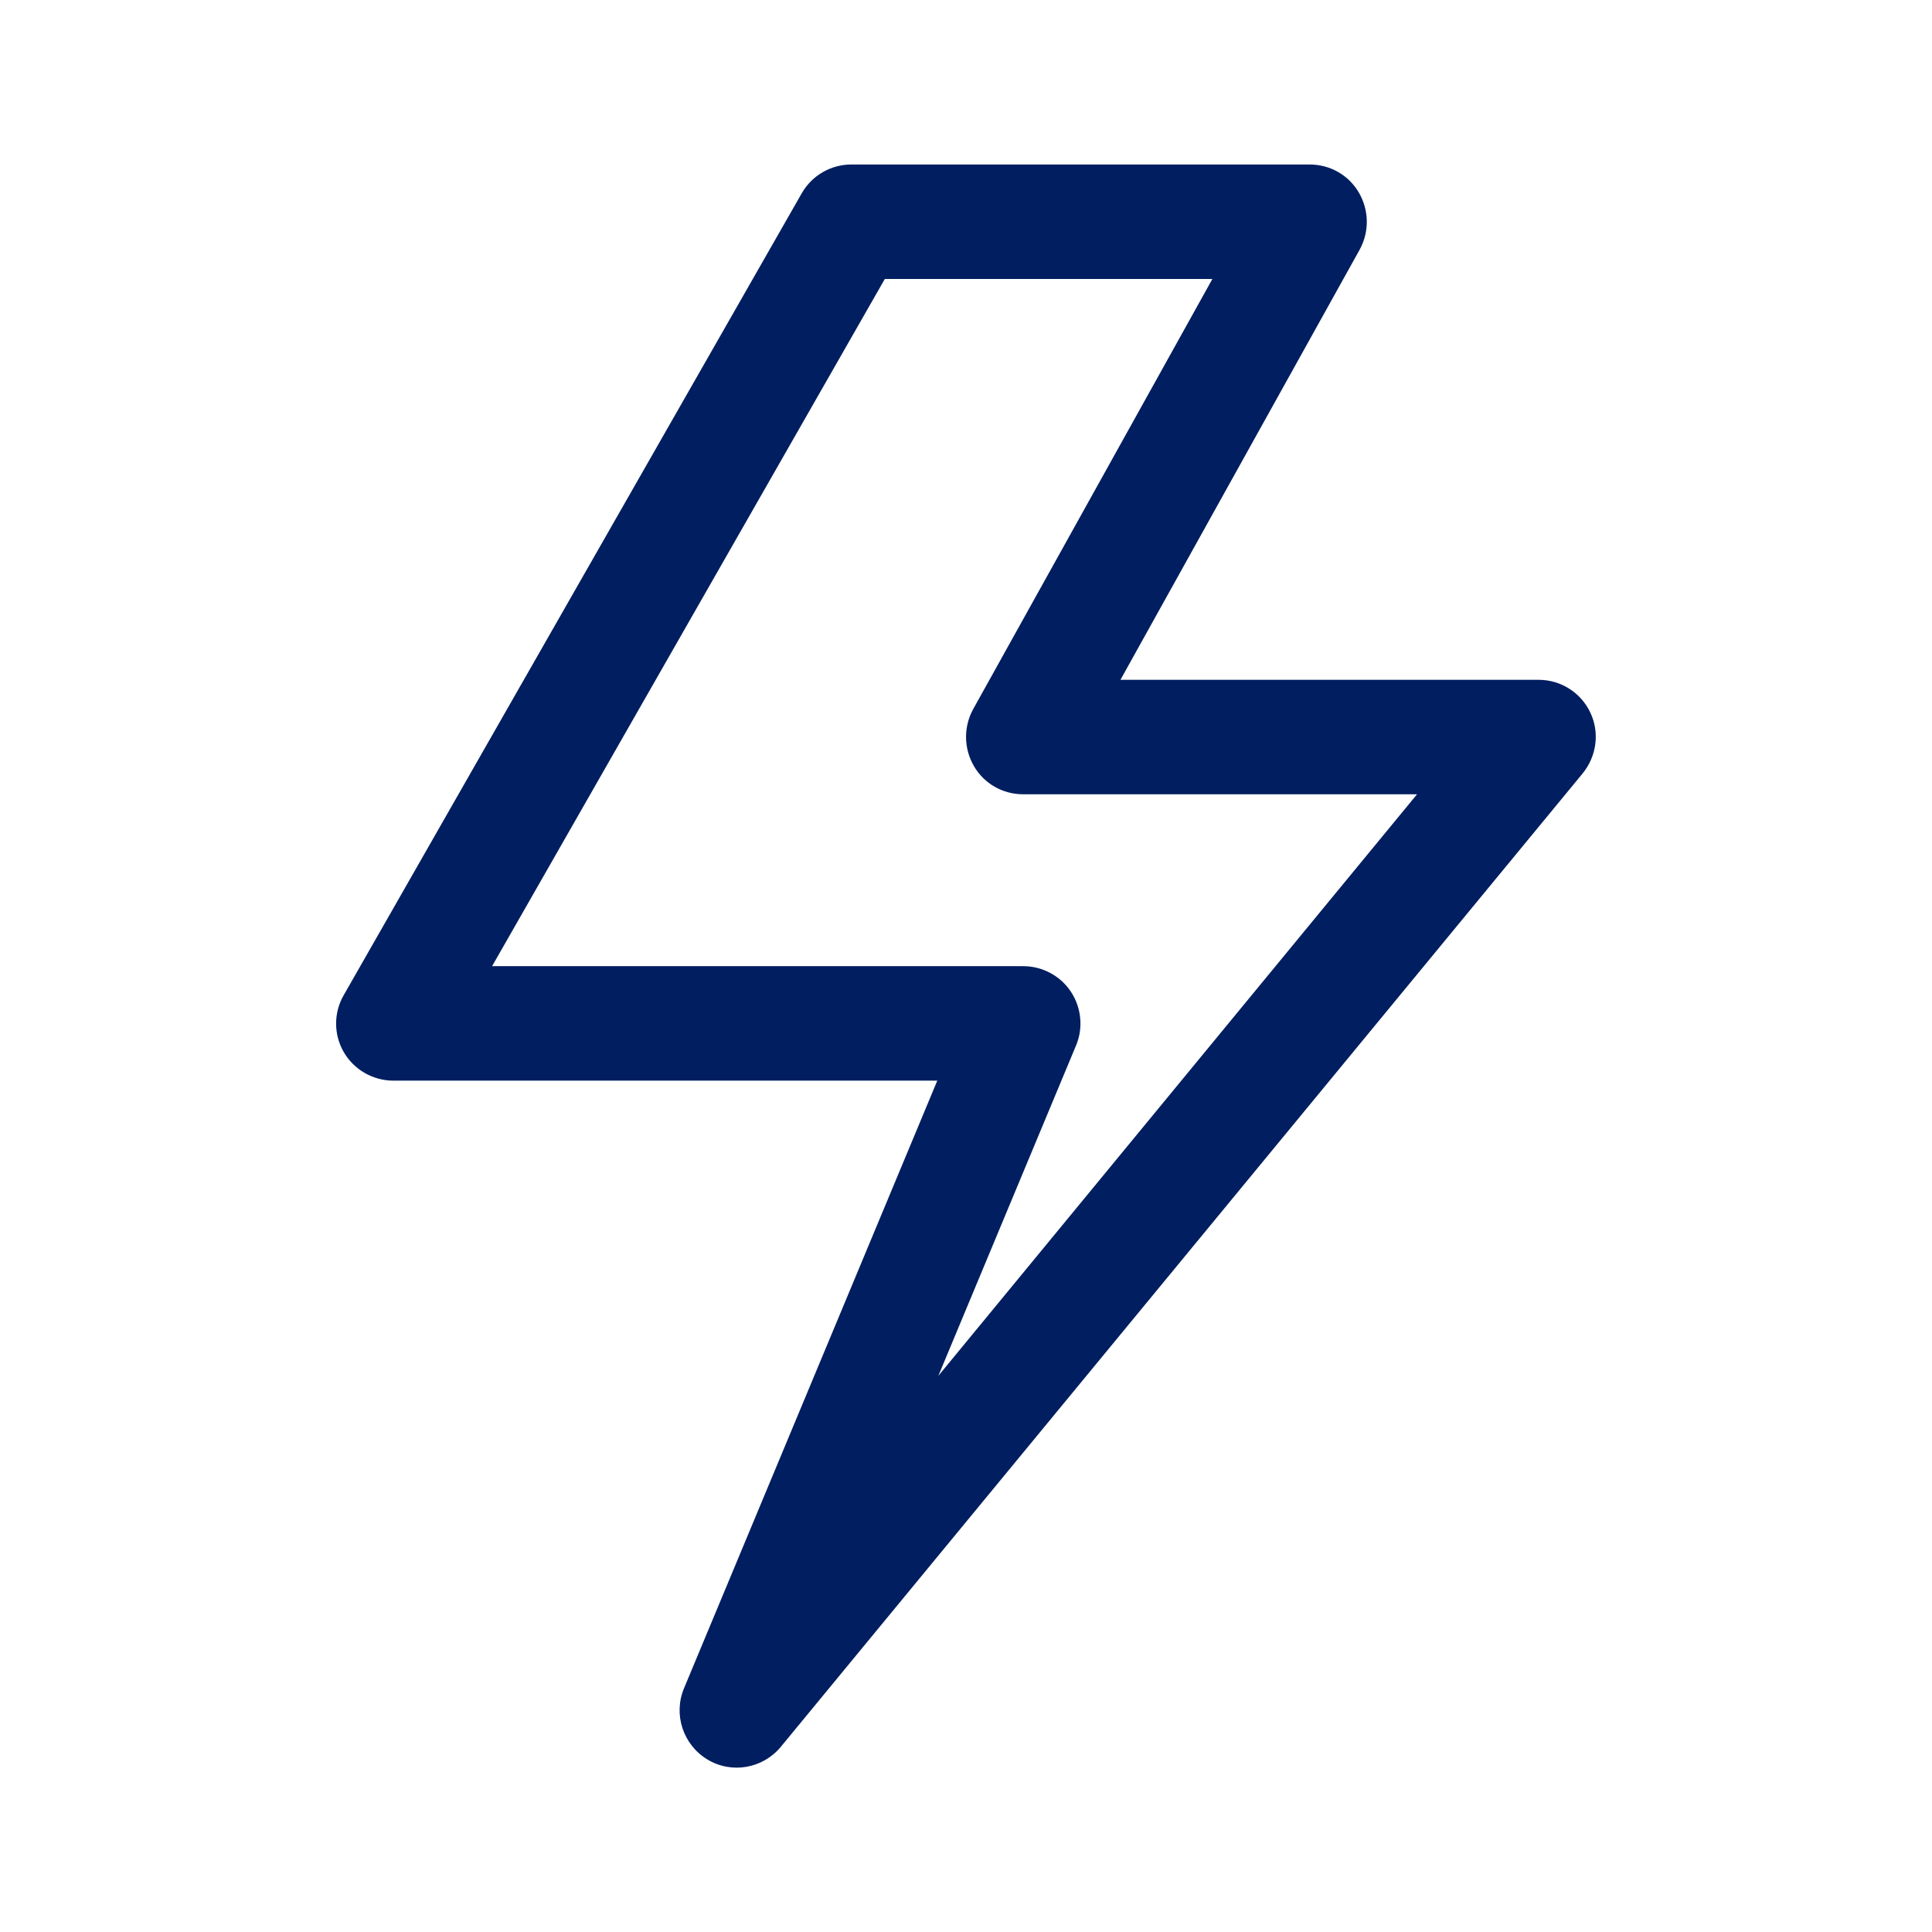 <?xml version="1.0" encoding="UTF-8"?> <svg xmlns="http://www.w3.org/2000/svg" id="Layer_1" data-name="Layer 1" viewBox="0 0 54.85 54.85"><defs><style> .cls-1 { fill: #001e60; } </style></defs><path class="cls-1" d="M37.18,4.67c.58,0,1.11.3,1.4.8.29.5.3,1.11.02,1.62l-6.79,12.21h11.87c.63,0,1.2.36,1.47.93.27.57.18,1.24-.22,1.73l-22.76,27.63c-.51.62-1.4.78-2.09.36-.69-.42-.97-1.28-.66-2.02l7.19-17.25h-15.44c-.58,0-1.12-.31-1.41-.81-.29-.5-.29-1.12,0-1.62L22.76,5.49c.29-.51.83-.82,1.41-.82h13ZM13.97,27.43h15.08c.54,0,1.05.27,1.35.72.3.45.36,1.03.15,1.53l-3.91,9.38,13.59-16.51h-11.18c-.58,0-1.11-.3-1.4-.8-.29-.5-.3-1.11-.02-1.62l6.79-12.21h-9.3l-11.15,19.51Z"></path></svg> 